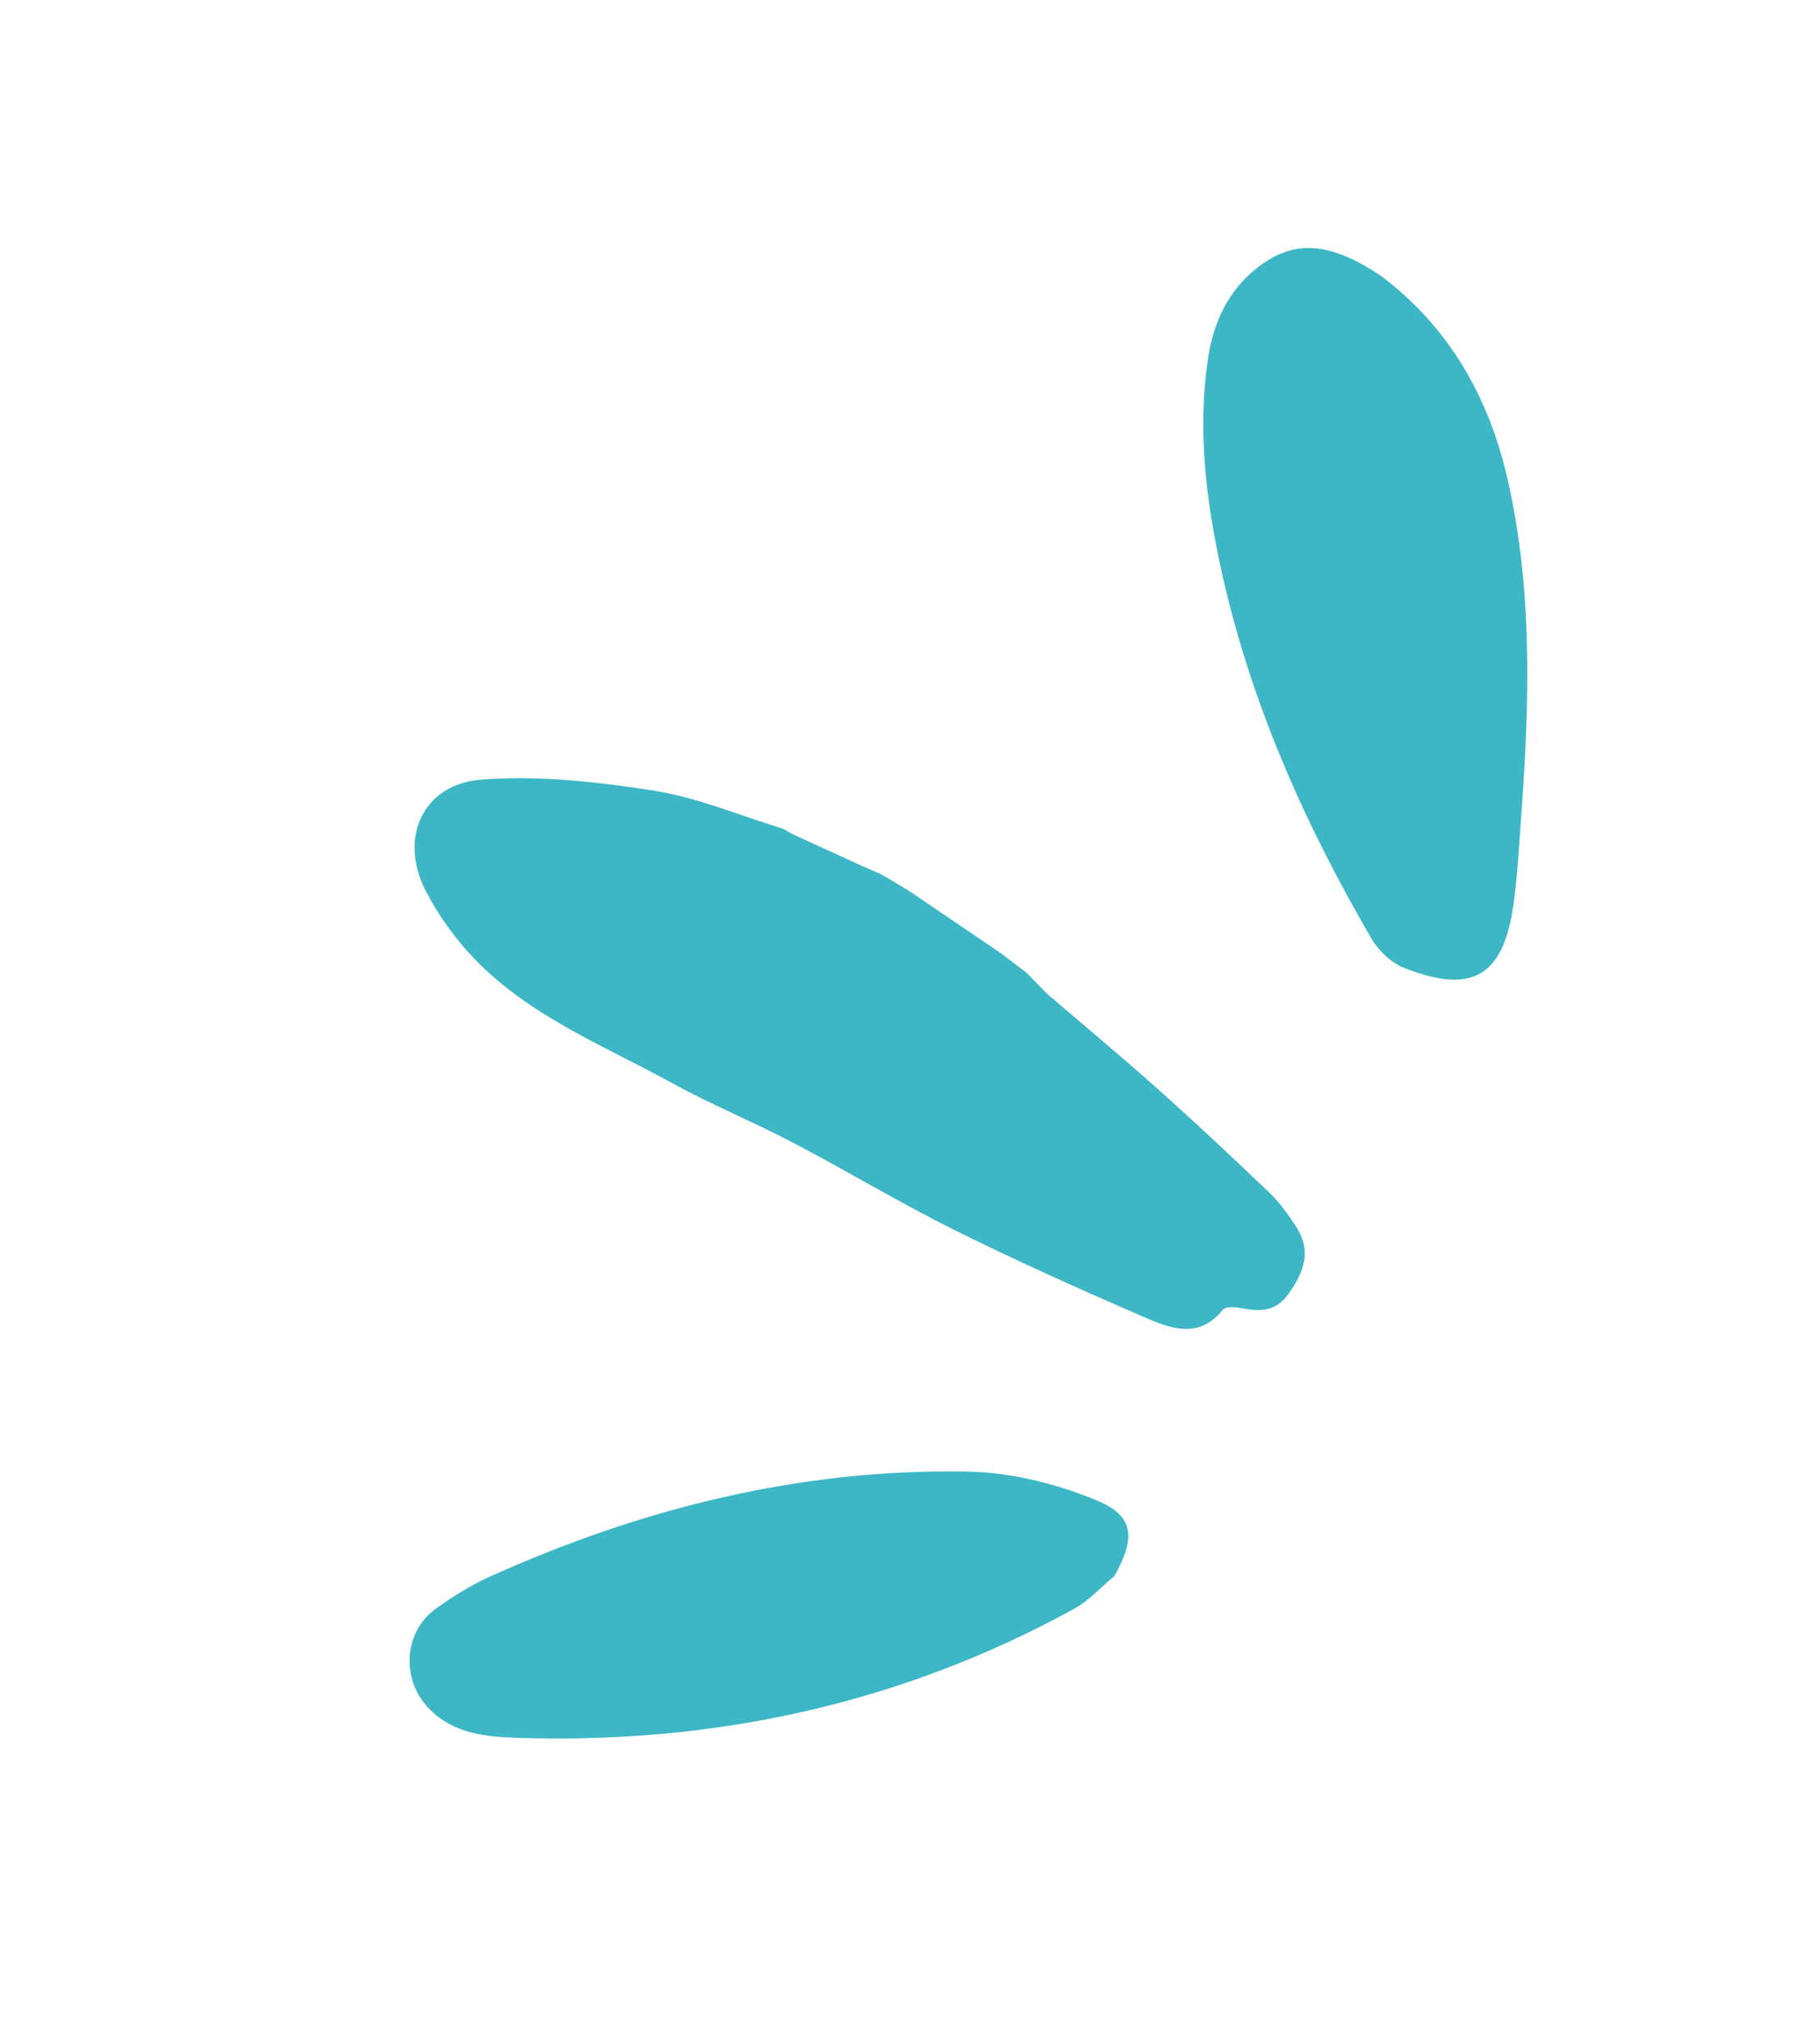 <?xml version="1.0" encoding="UTF-8"?> <svg xmlns="http://www.w3.org/2000/svg" width="46" height="51" viewBox="0 0 46 51" fill="none"><path fill-rule="evenodd" clip-rule="evenodd" d="M20.04 21.077C20.638 21.35 21.235 21.623 21.833 21.896C21.983 21.961 22.134 22.026 22.284 22.092C22.515 22.23 22.746 22.368 22.977 22.506C23.753 23.033 24.53 23.561 25.307 24.088C25.522 24.251 25.735 24.414 25.95 24.577C26.117 24.75 26.285 24.922 26.453 25.095C27.399 25.907 28.36 26.704 29.29 27.535C30.24 28.383 31.17 29.256 32.09 30.136C32.344 30.379 32.552 30.677 32.749 30.972C33.15 31.576 32.978 32.1 32.581 32.667C32.227 33.173 31.816 33.127 31.333 33.041C31.194 33.017 30.972 33.007 30.908 33.087C30.294 33.849 29.569 33.557 28.901 33.267C27.299 32.572 25.703 31.858 24.14 31.082C22.75 30.391 21.417 29.587 20.042 28.866C19.041 28.341 17.988 27.912 16.998 27.367C15.268 26.416 13.391 25.678 11.989 24.22C11.503 23.715 11.075 23.119 10.755 22.496C10.075 21.17 10.687 19.809 12.162 19.695C13.604 19.584 15.09 19.748 16.528 19.974C17.639 20.149 18.706 20.606 19.793 20.937C19.875 20.984 19.958 21.03 20.04 21.077Z" fill="#3DB7C5"></path><path fill-rule="evenodd" clip-rule="evenodd" d="M34.889 6.958C36.634 8.266 37.639 10.047 38.112 12.143C38.737 14.911 38.657 17.714 38.455 20.519C38.4 21.277 38.361 22.038 38.261 22.79C38.014 24.659 37.226 25.138 35.484 24.45C35.158 24.321 34.838 24.012 34.659 23.704C32.952 20.772 31.587 17.696 30.86 14.364C30.478 12.614 30.265 10.85 30.532 9.057C30.667 8.153 31.035 7.358 31.749 6.787C32.698 6.029 33.596 6.106 34.889 6.958Z" fill="#3DB7C5"></path><path fill-rule="evenodd" clip-rule="evenodd" d="M28.17 39.81C27.829 40.092 27.523 40.438 27.142 40.646C22.758 43.05 18.043 44.065 13.066 43.902C12.267 43.876 11.444 43.798 10.827 43.147C10.137 42.422 10.2 41.23 11.012 40.642C11.448 40.326 11.917 40.037 12.407 39.817C16.231 38.1 20.231 37.101 24.436 37.175C25.54 37.194 26.697 37.479 27.72 37.904C28.682 38.304 28.697 38.854 28.17 39.81Z" fill="#3DB7C5"></path></svg> 